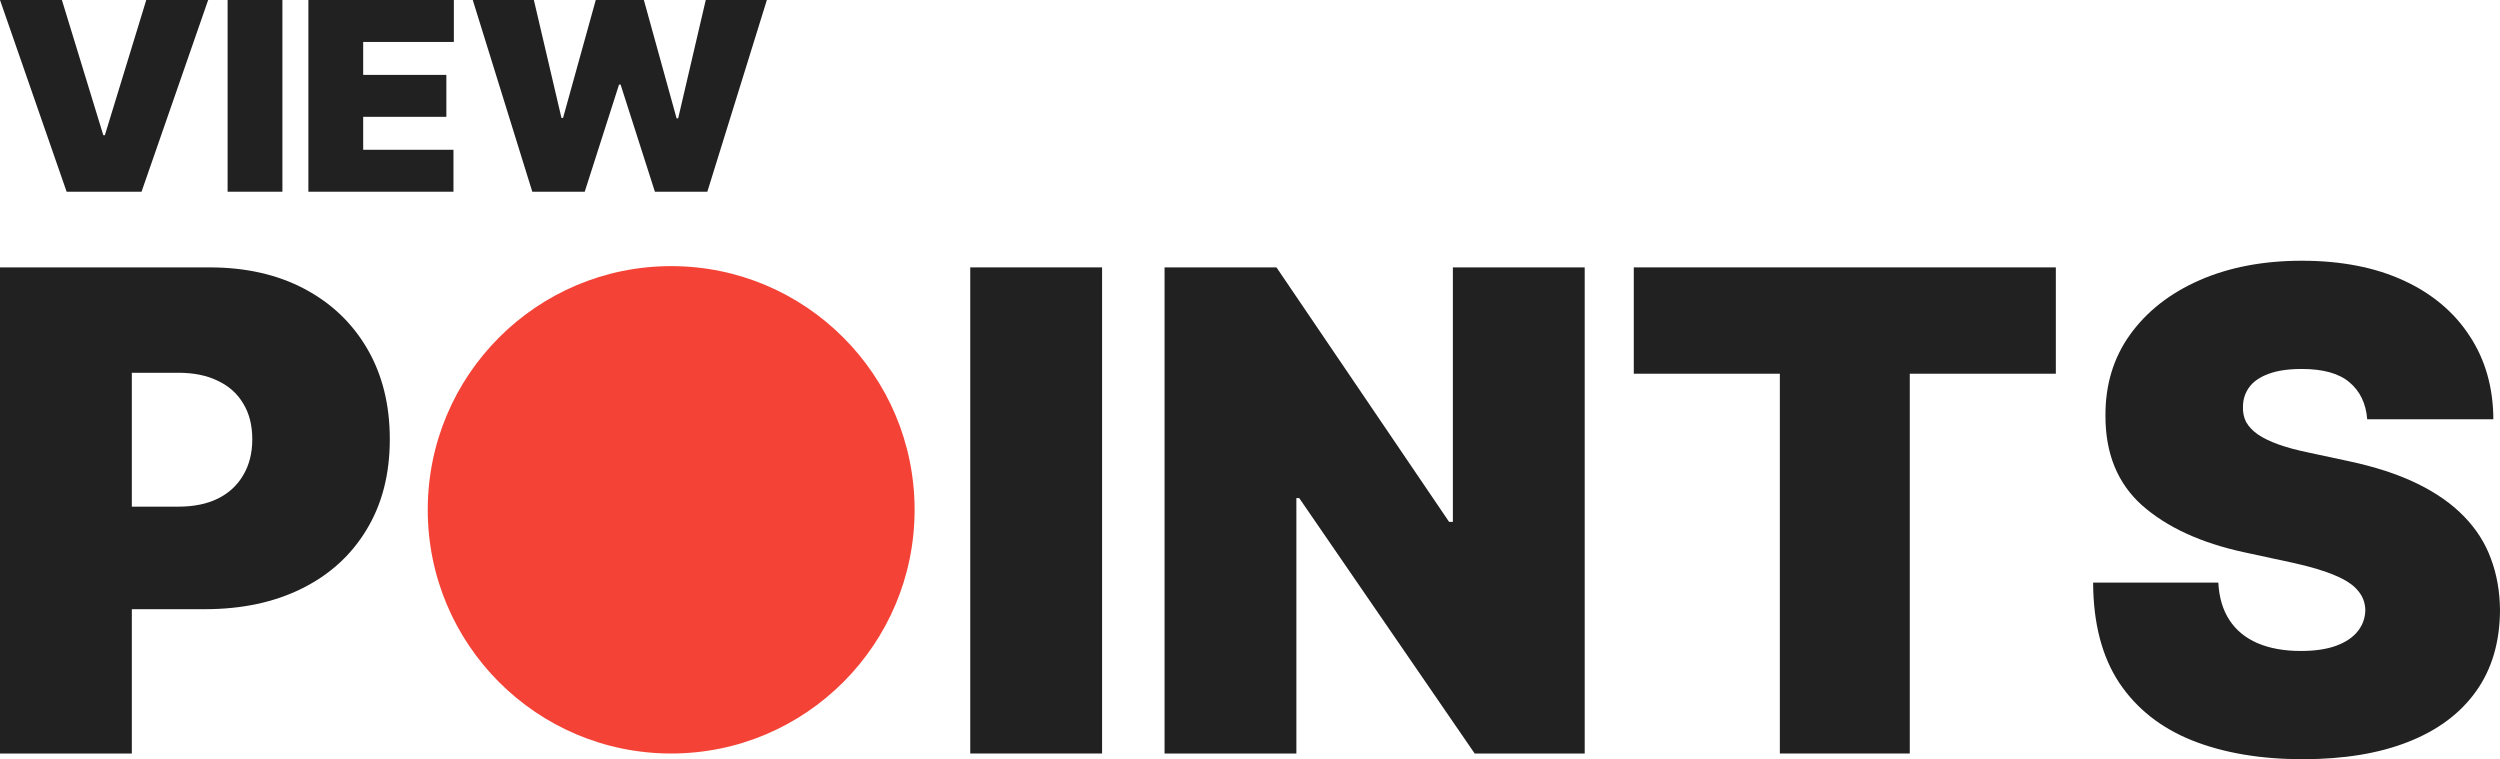 <svg width="326" height="99" viewBox="0 0 326 99" fill="none" xmlns="http://www.w3.org/2000/svg">
<path d="M8.071 0L13.47 17.627H13.675L19.073 0H27.145L18.456 25H8.688L0 0H8.071Z" fill="#212121"/>
<path d="M36.826 0V25H29.68V0H36.826Z" fill="#212121"/>
<path d="M40.213 25V0H59.183V5.469H47.359V9.766H58.206V15.234H47.359V19.531H59.132V25H40.213Z" fill="#212121"/>
<path d="M69.411 25L61.648 0H69.616L73.215 15.381H73.421L77.688 0H83.96L88.227 15.43H88.433L92.031 0H100L92.237 25H85.399L80.927 11.035H80.721L76.248 25H69.411Z" fill="#212121"/>
<path d="M119.264 66.479C119.264 84.03 105.052 98.257 87.521 98.257C69.99 98.257 55.778 84.03 55.778 66.479C55.778 48.929 69.99 34.702 87.521 34.702C105.052 34.702 119.264 48.929 119.264 66.479Z" fill="#F44336"/>
<path d="M0 98.257V34.867H27.332C32.032 34.867 36.144 35.795 39.669 37.652C43.194 39.51 45.935 42.12 47.893 45.483C49.851 48.847 50.831 52.778 50.831 57.276C50.831 61.816 49.821 65.747 47.8 69.069C45.801 72.391 42.987 74.95 39.36 76.745C35.752 78.54 31.537 79.438 26.714 79.438H10.389V66.067H23.251C25.271 66.067 26.992 65.716 28.414 65.014C29.857 64.292 30.96 63.271 31.723 61.95C32.506 60.629 32.898 59.071 32.898 57.276C32.898 55.46 32.506 53.913 31.723 52.633C30.96 51.333 29.857 50.343 28.414 49.662C26.992 48.96 25.271 48.609 23.251 48.609H17.191V98.257H0Z" fill="#212121"/>
<path d="M143.711 34.867V98.257H126.52V34.867H143.711Z" fill="#212121"/>
<path d="M206.646 34.867V98.257H192.299L169.419 64.952H169.048V98.257H151.858V34.867H166.451L188.96 68.048H189.455V34.867H206.646Z" fill="#212121"/>
<path d="M213.046 48.733V34.867H268.081V48.733H249.035V98.257H232.092V48.733H213.046Z" fill="#212121"/>
<path d="M308.685 54.676C308.521 52.613 307.748 51.003 306.367 49.848C305.006 48.692 302.935 48.114 300.152 48.114C298.379 48.114 296.926 48.331 295.792 48.764C294.679 49.177 293.855 49.744 293.319 50.467C292.783 51.189 292.505 52.014 292.484 52.943C292.443 53.706 292.577 54.398 292.886 55.017C293.216 55.615 293.731 56.162 294.432 56.657C295.133 57.132 296.029 57.565 297.122 57.957C298.214 58.349 299.513 58.7 301.018 59.01L306.212 60.124C309.716 60.867 312.715 61.847 315.209 63.064C317.703 64.282 319.744 65.716 321.331 67.367C322.918 68.997 324.083 70.833 324.825 72.876C325.588 74.919 325.979 77.148 326 79.562C325.979 83.73 324.938 87.259 322.877 90.148C320.816 93.037 317.868 95.234 314.034 96.74C310.221 98.247 305.635 99 300.276 99C294.772 99 289.969 98.185 285.867 96.555C281.786 94.925 278.612 92.418 276.344 89.033C274.098 85.629 272.964 81.275 272.943 75.971H289.268C289.372 77.911 289.856 79.541 290.722 80.862C291.587 82.183 292.803 83.183 294.37 83.864C295.957 84.545 297.843 84.886 300.028 84.886C301.863 84.886 303.398 84.659 304.635 84.205C305.872 83.751 306.81 83.121 307.449 82.317C308.088 81.512 308.418 80.594 308.438 79.562C308.418 78.592 308.098 77.746 307.48 77.024C306.882 76.281 305.892 75.621 304.511 75.043C303.13 74.444 301.265 73.887 298.915 73.371L292.608 72.01C287.001 70.792 282.58 68.76 279.344 65.912C276.128 63.044 274.531 59.133 274.551 54.181C274.531 50.157 275.602 46.639 277.767 43.626C279.952 40.593 282.971 38.23 286.826 36.538C290.701 34.846 295.143 34 300.152 34C305.264 34 309.685 34.856 313.416 36.569C317.147 38.282 320.022 40.696 322.042 43.812C324.083 46.907 325.114 50.529 325.134 54.676H308.685Z" fill="#212121"/>
</svg>
